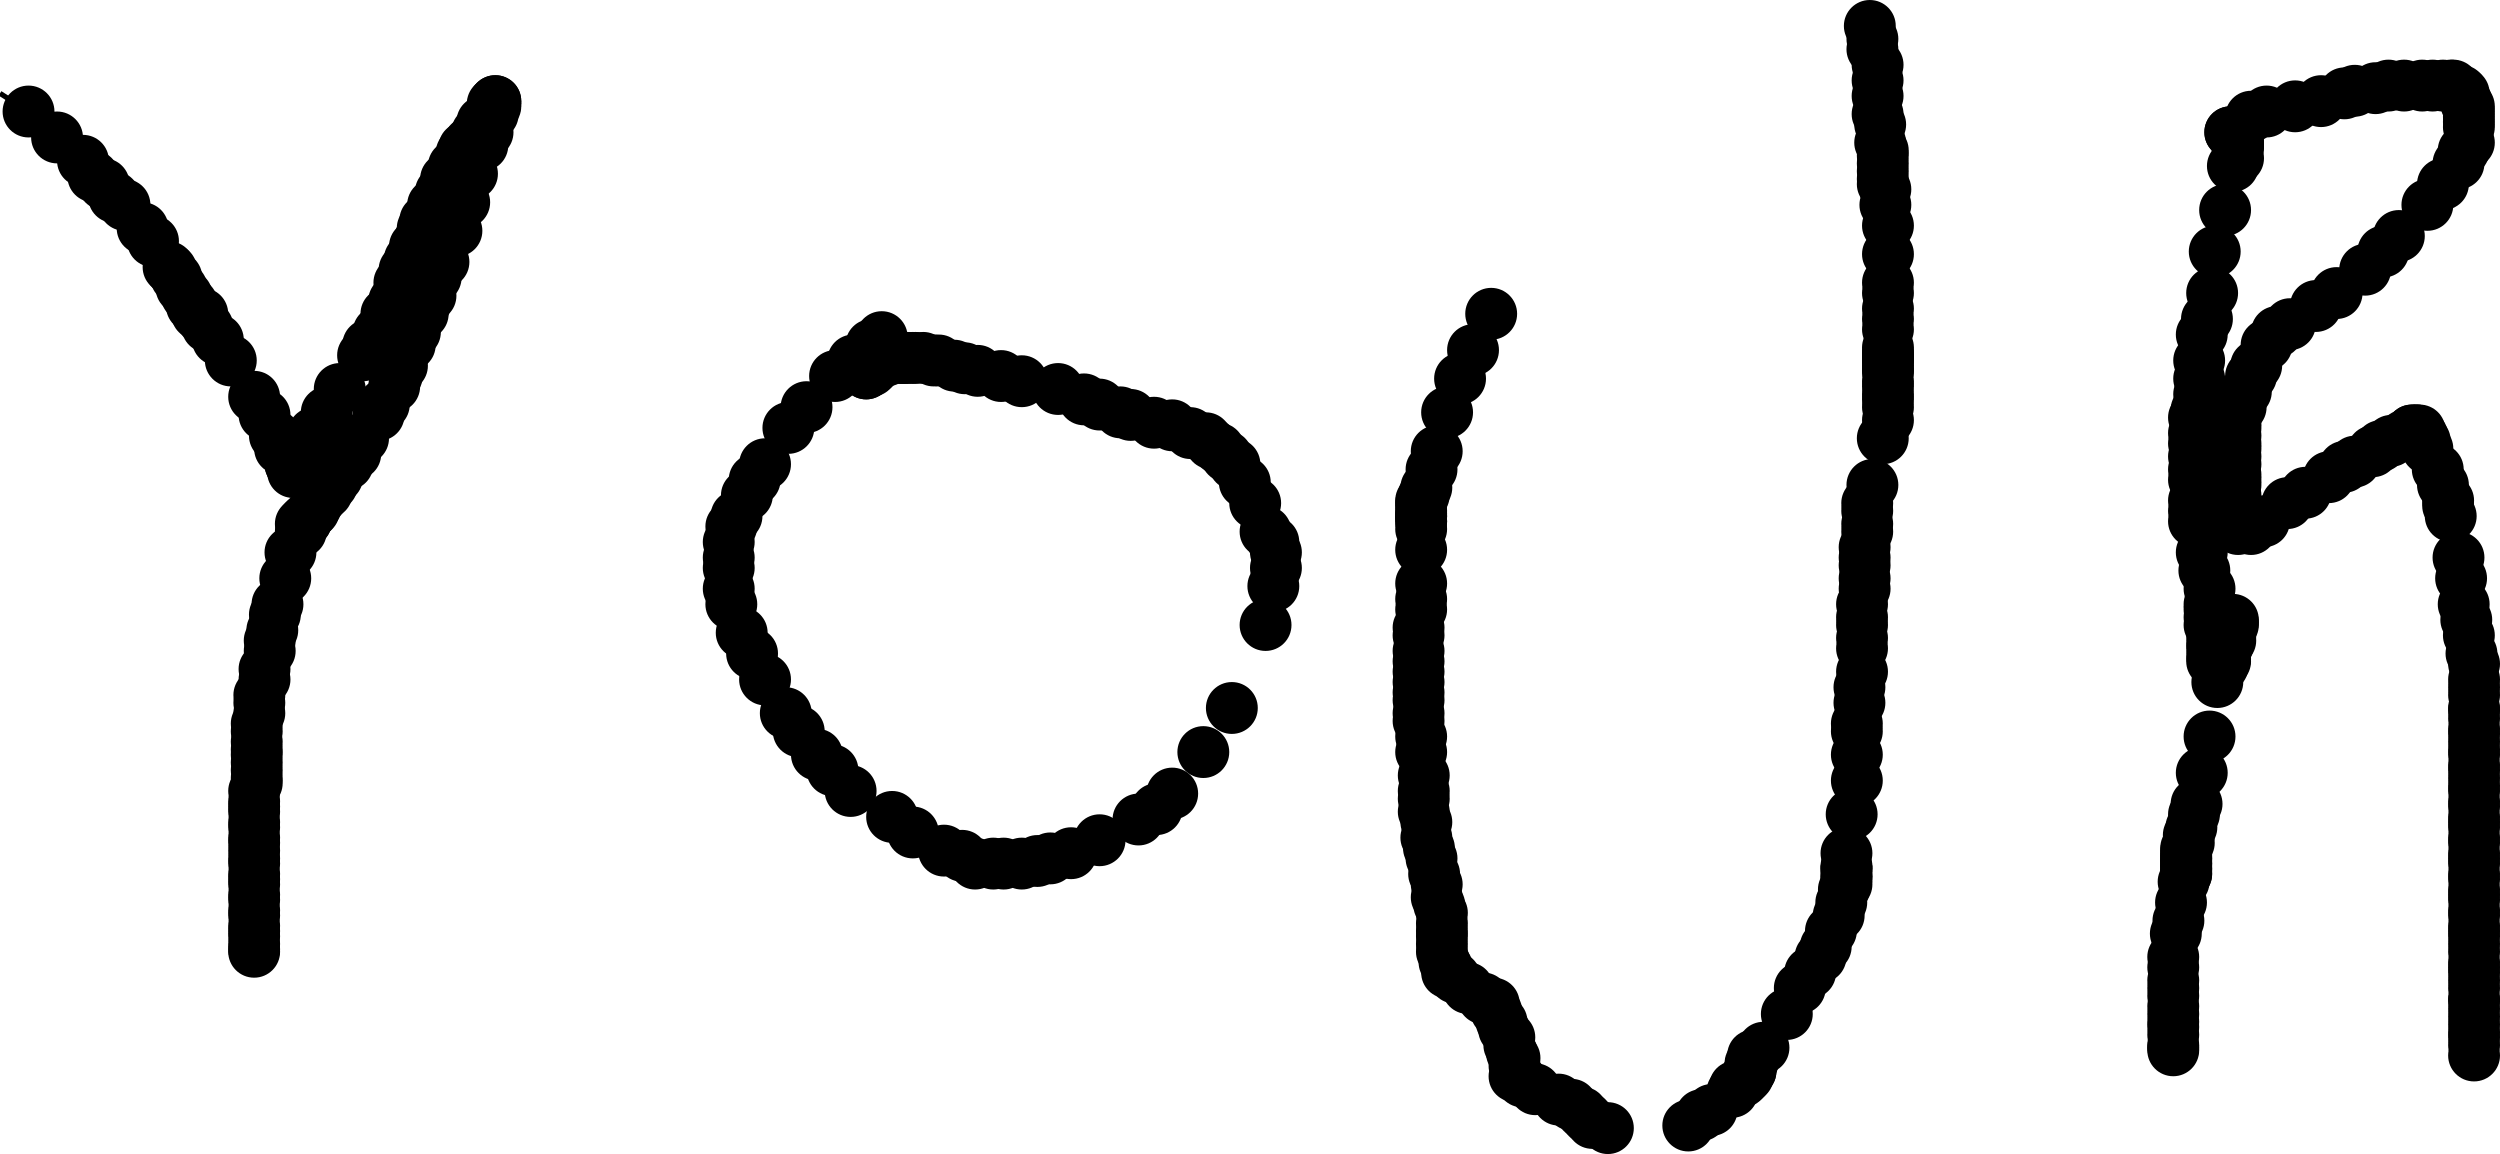 <svg xmlns="http://www.w3.org/2000/svg" version="1.1" width="964" height="445" viewBox="64 196 964 445"><path stroke="black" stroke-width="2" fill="none" d="M 64 232 L 75 239"/><circle cx="75" cy="239" r="10" fill="black"/><circle cx="86" cy="249" r="10" fill="black"/><circle cx="96" cy="258" r="10" fill="black"/><circle cx="100" cy="264" r="10" fill="black"/><circle cx="104" cy="267" r="10" fill="black"/><circle cx="108" cy="272" r="10" fill="black"/><circle cx="112" cy="275" r="10" fill="black"/><circle cx="119" cy="284" r="10" fill="black"/><circle cx="123" cy="289" r="10" fill="black"/><circle cx="129" cy="299" r="10" fill="black"/><circle cx="130" cy="300" r="10" fill="black"/><circle cx="132" cy="303" r="10" fill="black"/><circle cx="134" cy="307" r="10" fill="black"/><circle cx="136" cy="310" r="10" fill="black"/><circle cx="138" cy="313" r="10" fill="black"/><circle cx="138" cy="314" r="10" fill="black"/><circle cx="139" cy="315" r="10" fill="black"/><circle cx="140" cy="316" r="10" fill="black"/><circle cx="140" cy="317" r="10" fill="black"/><circle cx="141" cy="317" r="10" fill="black"/><circle cx="142" cy="317" r="10" fill="black"/><circle cx="142" cy="319" r="10" fill="black"/><circle cx="144" cy="322" r="10" fill="black"/><circle cx="148" cy="327" r="10" fill="black"/><circle cx="153" cy="335" r="10" fill="black"/><circle cx="162" cy="349" r="10" fill="black"/><circle cx="166" cy="356" r="10" fill="black"/><circle cx="170" cy="364" r="10" fill="black"/><circle cx="172" cy="369" r="10" fill="black"/><circle cx="175" cy="372" r="10" fill="black"/><circle cx="176" cy="375" r="10" fill="black"/><circle cx="176" cy="375" r="10" fill="black"/><circle cx="177" cy="376" r="10" fill="black"/><circle cx="177" cy="377" r="10" fill="black"/><circle cx="177" cy="378" r="10" fill="black"/><circle cx="178" cy="378" r="10" fill="black"/><circle cx="178" cy="377" r="10" fill="black"/><circle cx="178" cy="377" r="10" fill="black"/><circle cx="178" cy="376" r="10" fill="black"/><circle cx="179" cy="375" r="10" fill="black"/><circle cx="180" cy="374" r="10" fill="black"/><circle cx="180" cy="373" r="10" fill="black"/><circle cx="180" cy="373" r="10" fill="black"/><circle cx="180" cy="372" r="10" fill="black"/><circle cx="180" cy="371" r="10" fill="black"/><circle cx="180" cy="371" r="10" fill="black"/><circle cx="180" cy="370" r="10" fill="black"/><circle cx="181" cy="370" r="10" fill="black"/><circle cx="182" cy="369" r="10" fill="black"/><circle cx="185" cy="363" r="10" fill="black"/><circle cx="190" cy="355" r="10" fill="black"/><circle cx="195" cy="346" r="10" fill="black"/><circle cx="204" cy="333" r="10" fill="black"/><circle cx="206" cy="329" r="10" fill="black"/><circle cx="210" cy="324" r="10" fill="black"/><circle cx="213" cy="317" r="10" fill="black"/><circle cx="216" cy="312" r="10" fill="black"/><circle cx="218" cy="305" r="10" fill="black"/><circle cx="220" cy="300" r="10" fill="black"/><circle cx="222" cy="296" r="10" fill="black"/><circle cx="224" cy="291" r="10" fill="black"/><circle cx="226" cy="288" r="10" fill="black"/><circle cx="227" cy="284" r="10" fill="black"/><circle cx="228" cy="281" r="10" fill="black"/><circle cx="230" cy="279" r="10" fill="black"/><circle cx="231" cy="275" r="10" fill="black"/><circle cx="234" cy="270" r="10" fill="black"/><circle cx="236" cy="265" r="10" fill="black"/><circle cx="239" cy="260" r="10" fill="black"/><circle cx="242" cy="255" r="10" fill="black"/><circle cx="243" cy="253" r="10" fill="black"/><circle cx="245" cy="251" r="10" fill="black"/><circle cx="247" cy="249" r="10" fill="black"/><circle cx="248" cy="247" r="10" fill="black"/><circle cx="249" cy="246" r="10" fill="black"/><circle cx="250" cy="243" r="10" fill="black"/><circle cx="252" cy="242" r="10" fill="black"/><circle cx="253" cy="240" r="10" fill="black"/><circle cx="254" cy="239" r="10" fill="black"/><circle cx="254" cy="237" r="10" fill="black"/><circle cx="254" cy="236" r="10" fill="black"/><circle cx="255" cy="236" r="10" fill="black"/><circle cx="255" cy="235" r="10" fill="black"/><circle cx="255" cy="235" r="10" fill="black"/><circle cx="255" cy="237" r="10" fill="black"/><circle cx="254" cy="238" r="10" fill="black"/><circle cx="254" cy="240" r="10" fill="black"/><circle cx="253" cy="241" r="10" fill="black"/><circle cx="252" cy="244" r="10" fill="black"/><circle cx="252" cy="247" r="10" fill="black"/><circle cx="250" cy="252" r="10" fill="black"/><circle cx="246" cy="263" r="10" fill="black"/><circle cx="243" cy="274" r="10" fill="black"/><circle cx="240" cy="285" r="10" fill="black"/><circle cx="235" cy="297" r="10" fill="black"/><circle cx="232" cy="303" r="10" fill="black"/><circle cx="230" cy="310" r="10" fill="black"/><circle cx="228" cy="313" r="10" fill="black"/><circle cx="227" cy="317" r="10" fill="black"/><circle cx="224" cy="324" r="10" fill="black"/><circle cx="222" cy="329" r="10" fill="black"/><circle cx="219" cy="337" r="10" fill="black"/><circle cx="217" cy="341" r="10" fill="black"/><circle cx="216" cy="345" r="10" fill="black"/><circle cx="212" cy="352" r="10" fill="black"/><circle cx="210" cy="356" r="10" fill="black"/><circle cx="204" cy="365" r="10" fill="black"/><circle cx="201" cy="371" r="10" fill="black"/><circle cx="198" cy="375" r="10" fill="black"/><circle cx="194" cy="380" r="10" fill="black"/><circle cx="192" cy="383" r="10" fill="black"/><circle cx="190" cy="386" r="10" fill="black"/><circle cx="188" cy="388" r="10" fill="black"/><circle cx="186" cy="391" r="10" fill="black"/><circle cx="185" cy="393" r="10" fill="black"/><circle cx="184" cy="394" r="10" fill="black"/><circle cx="182" cy="396" r="10" fill="black"/><circle cx="182" cy="397" r="10" fill="black"/><circle cx="182" cy="397" r="10" fill="black"/><circle cx="181" cy="397" r="10" fill="black"/><circle cx="180" cy="398" r="10" fill="black"/><circle cx="180" cy="401" r="10" fill="black"/><circle cx="176" cy="409" r="10" fill="black"/><circle cx="174" cy="419" r="10" fill="black"/><circle cx="171" cy="429" r="10" fill="black"/><circle cx="170" cy="433" r="10" fill="black"/><circle cx="169" cy="439" r="10" fill="black"/><circle cx="168" cy="443" r="10" fill="black"/><circle cx="168" cy="447" r="10" fill="black"/><circle cx="166" cy="454" r="10" fill="black"/><circle cx="166" cy="458" r="10" fill="black"/><circle cx="164" cy="464" r="10" fill="black"/><circle cx="164" cy="467" r="10" fill="black"/><circle cx="164" cy="471" r="10" fill="black"/><circle cx="163" cy="475" r="10" fill="black"/><circle cx="163" cy="478" r="10" fill="black"/><circle cx="163" cy="482" r="10" fill="black"/><circle cx="163" cy="485" r="10" fill="black"/><circle cx="163" cy="487" r="10" fill="black"/><circle cx="163" cy="490" r="10" fill="black"/><circle cx="163" cy="493" r="10" fill="black"/><circle cx="163" cy="496" r="10" fill="black"/><circle cx="163" cy="498" r="10" fill="black"/><circle cx="162" cy="501" r="10" fill="black"/><circle cx="162" cy="505" r="10" fill="black"/><circle cx="162" cy="507" r="10" fill="black"/><circle cx="162" cy="509" r="10" fill="black"/><circle cx="162" cy="513" r="10" fill="black"/><circle cx="162" cy="515" r="10" fill="black"/><circle cx="162" cy="519" r="10" fill="black"/><circle cx="162" cy="521" r="10" fill="black"/><circle cx="162" cy="524" r="10" fill="black"/><circle cx="162" cy="527" r="10" fill="black"/><circle cx="162" cy="529" r="10" fill="black"/><circle cx="162" cy="533" r="10" fill="black"/><circle cx="162" cy="535" r="10" fill="black"/><circle cx="162" cy="537" r="10" fill="black"/><circle cx="162" cy="541" r="10" fill="black"/><circle cx="162" cy="543" r="10" fill="black"/><circle cx="162" cy="547" r="10" fill="black"/><circle cx="162" cy="549" r="10" fill="black"/><circle cx="162" cy="553" r="10" fill="black"/><circle cx="162" cy="555" r="10" fill="black"/><circle cx="162" cy="557" r="10" fill="black"/><circle cx="162" cy="560" r="10" fill="black"/><circle cx="162" cy="562" r="10" fill="black"/><circle cx="162" cy="563" r="10" fill="black"/><path stroke="black" stroke-width="2" fill="none" d="M 408 325 L 404 326"/><circle cx="404" cy="326" r="10" fill="black"/><circle cx="400" cy="329" r="10" fill="black"/><circle cx="393" cy="335" r="10" fill="black"/><circle cx="386" cy="341" r="10" fill="black"/><circle cx="375" cy="353" r="10" fill="black"/><circle cx="368" cy="361" r="10" fill="black"/><circle cx="359" cy="375" r="10" fill="black"/><circle cx="355" cy="381" r="10" fill="black"/><circle cx="352" cy="387" r="10" fill="black"/><circle cx="348" cy="395" r="10" fill="black"/><circle cx="346" cy="399" r="10" fill="black"/><circle cx="345" cy="405" r="10" fill="black"/><circle cx="345" cy="411" r="10" fill="black"/><circle cx="345" cy="415" r="10" fill="black"/><circle cx="345" cy="423" r="10" fill="black"/><circle cx="346" cy="429" r="10" fill="black"/><circle cx="350" cy="440" r="10" fill="black"/><circle cx="354" cy="448" r="10" fill="black"/><circle cx="359" cy="458" r="10" fill="black"/><circle cx="367" cy="471" r="10" fill="black"/><circle cx="372" cy="478" r="10" fill="black"/><circle cx="379" cy="487" r="10" fill="black"/><circle cx="385" cy="493" r="10" fill="black"/><circle cx="392" cy="501" r="10" fill="black"/><circle cx="408" cy="511" r="10" fill="black"/><circle cx="416" cy="517" r="10" fill="black"/><circle cx="428" cy="524" r="10" fill="black"/><circle cx="435" cy="526" r="10" fill="black"/><circle cx="440" cy="529" r="10" fill="black"/><circle cx="447" cy="529" r="10" fill="black"/><circle cx="451" cy="529" r="10" fill="black"/><circle cx="458" cy="529" r="10" fill="black"/><circle cx="464" cy="528" r="10" fill="black"/><circle cx="469" cy="527" r="10" fill="black"/><circle cx="477" cy="525" r="10" fill="black"/><circle cx="488" cy="520" r="10" fill="black"/><circle cx="503" cy="512" r="10" fill="black"/><circle cx="510" cy="508" r="10" fill="black"/><circle cx="516" cy="502" r="10" fill="black"/><circle cx="528" cy="486" r="10" fill="black"/><circle cx="539" cy="469" r="10" fill="black"/><circle cx="552" cy="437" r="10" fill="black"/><circle cx="555" cy="422" r="10" fill="black"/><circle cx="556" cy="415" r="10" fill="black"/><circle cx="556" cy="409" r="10" fill="black"/><circle cx="555" cy="405" r="10" fill="black"/><circle cx="552" cy="401" r="10" fill="black"/><circle cx="548" cy="390" r="10" fill="black"/><circle cx="544" cy="382" r="10" fill="black"/><circle cx="540" cy="375" r="10" fill="black"/><circle cx="537" cy="372" r="10" fill="black"/><circle cx="534" cy="369" r="10" fill="black"/><circle cx="531" cy="367" r="10" fill="black"/><circle cx="529" cy="365" r="10" fill="black"/><circle cx="523" cy="363" r="10" fill="black"/><circle cx="516" cy="360" r="10" fill="black"/><circle cx="509" cy="359" r="10" fill="black"/><circle cx="500" cy="356" r="10" fill="black"/><circle cx="496" cy="355" r="10" fill="black"/><circle cx="488" cy="352" r="10" fill="black"/><circle cx="482" cy="350" r="10" fill="black"/><circle cx="472" cy="346" r="10" fill="black"/><circle cx="458" cy="343" r="10" fill="black"/><circle cx="450" cy="341" r="10" fill="black"/><circle cx="441" cy="339" r="10" fill="black"/><circle cx="436" cy="338" r="10" fill="black"/><circle cx="432" cy="337" r="10" fill="black"/><circle cx="426" cy="335" r="10" fill="black"/><circle cx="424" cy="335" r="10" fill="black"/><circle cx="420" cy="334" r="10" fill="black"/><circle cx="417" cy="334" r="10" fill="black"/><circle cx="416" cy="334" r="10" fill="black"/><circle cx="414" cy="334" r="10" fill="black"/><circle cx="413" cy="334" r="10" fill="black"/><circle cx="412" cy="334" r="10" fill="black"/><circle cx="412" cy="334" r="10" fill="black"/><circle cx="411" cy="334" r="10" fill="black"/><circle cx="408" cy="334" r="10" fill="black"/><circle cx="406" cy="335" r="10" fill="black"/><circle cx="402" cy="337" r="10" fill="black"/><circle cx="401" cy="338" r="10" fill="black"/><circle cx="400" cy="339" r="10" fill="black"/><circle cx="399" cy="339" r="10" fill="black"/><circle cx="398" cy="340" r="10" fill="black"/><circle cx="398" cy="340" r="10" fill="black"/><path stroke="black" stroke-width="2" fill="none" d="M 641 313 L 639 317"/><circle cx="639" cy="317" r="10" fill="black"/><circle cx="632" cy="331" r="10" fill="black"/><circle cx="627" cy="342" r="10" fill="black"/><circle cx="622" cy="355" r="10" fill="black"/><circle cx="618" cy="370" r="10" fill="black"/><circle cx="616" cy="377" r="10" fill="black"/><circle cx="614" cy="384" r="10" fill="black"/><circle cx="613" cy="387" r="10" fill="black"/><circle cx="612" cy="389" r="10" fill="black"/><circle cx="612" cy="390" r="10" fill="black"/><circle cx="612" cy="391" r="10" fill="black"/><circle cx="612" cy="393" r="10" fill="black"/><circle cx="612" cy="394" r="10" fill="black"/><circle cx="612" cy="395" r="10" fill="black"/><circle cx="612" cy="395" r="10" fill="black"/><circle cx="612" cy="397" r="10" fill="black"/><circle cx="612" cy="397" r="10" fill="black"/><circle cx="612" cy="400" r="10" fill="black"/><circle cx="612" cy="408" r="10" fill="black"/><circle cx="612" cy="421" r="10" fill="black"/><circle cx="612" cy="427" r="10" fill="black"/><circle cx="612" cy="431" r="10" fill="black"/><circle cx="611" cy="438" r="10" fill="black"/><circle cx="611" cy="441" r="10" fill="black"/><circle cx="611" cy="447" r="10" fill="black"/><circle cx="611" cy="451" r="10" fill="black"/><circle cx="611" cy="455" r="10" fill="black"/><circle cx="611" cy="459" r="10" fill="black"/><circle cx="611" cy="463" r="10" fill="black"/><circle cx="611" cy="466" r="10" fill="black"/><circle cx="611" cy="471" r="10" fill="black"/><circle cx="611" cy="474" r="10" fill="black"/><circle cx="612" cy="480" r="10" fill="black"/><circle cx="612" cy="486" r="10" fill="black"/><circle cx="613" cy="495" r="10" fill="black"/><circle cx="613" cy="501" r="10" fill="black"/><circle cx="613" cy="504" r="10" fill="black"/><circle cx="613" cy="509" r="10" fill="black"/><circle cx="614" cy="513" r="10" fill="black"/><circle cx="614" cy="519" r="10" fill="black"/><circle cx="615" cy="523" r="10" fill="black"/><circle cx="616" cy="527" r="10" fill="black"/><circle cx="617" cy="533" r="10" fill="black"/><circle cx="618" cy="537" r="10" fill="black"/><circle cx="618" cy="542" r="10" fill="black"/><circle cx="619" cy="545" r="10" fill="black"/><circle cx="620" cy="548" r="10" fill="black"/><circle cx="620" cy="552" r="10" fill="black"/><circle cx="620" cy="555" r="10" fill="black"/><circle cx="620" cy="557" r="10" fill="black"/><circle cx="620" cy="560" r="10" fill="black"/><circle cx="620" cy="563" r="10" fill="black"/><circle cx="621" cy="567" r="10" fill="black"/><circle cx="622" cy="569" r="10" fill="black"/><circle cx="622" cy="571" r="10" fill="black"/><circle cx="625" cy="573" r="10" fill="black"/><circle cx="630" cy="577" r="10" fill="black"/><circle cx="636" cy="581" r="10" fill="black"/><circle cx="640" cy="583" r="10" fill="black"/><circle cx="641" cy="586" r="10" fill="black"/><circle cx="643" cy="590" r="10" fill="black"/><circle cx="644" cy="593" r="10" fill="black"/><circle cx="646" cy="596" r="10" fill="black"/><circle cx="646" cy="599" r="10" fill="black"/><circle cx="647" cy="602" r="10" fill="black"/><circle cx="648" cy="604" r="10" fill="black"/><circle cx="648" cy="607" r="10" fill="black"/><circle cx="648" cy="611" r="10" fill="black"/><circle cx="651" cy="613" r="10" fill="black"/><circle cx="656" cy="616" r="10" fill="black"/><circle cx="665" cy="620" r="10" fill="black"/><circle cx="670" cy="622" r="10" fill="black"/><circle cx="674" cy="625" r="10" fill="black"/><circle cx="676" cy="627" r="10" fill="black"/><circle cx="678" cy="629" r="10" fill="black"/><circle cx="684" cy="631" r="10" fill="black"/><circle cx="715" cy="630" r="10" fill="black"/><circle cx="720" cy="626" r="10" fill="black"/><circle cx="724" cy="624" r="10" fill="black"/><circle cx="732" cy="617" r="10" fill="black"/><circle cx="733" cy="615" r="10" fill="black"/><circle cx="736" cy="613" r="10" fill="black"/><circle cx="737" cy="612" r="10" fill="black"/><circle cx="738" cy="611" r="10" fill="black"/><circle cx="738" cy="610" r="10" fill="black"/><circle cx="739" cy="609" r="10" fill="black"/><circle cx="739" cy="609" r="10" fill="black"/><circle cx="739" cy="608" r="10" fill="black"/><circle cx="739" cy="607" r="10" fill="black"/><circle cx="739" cy="607" r="10" fill="black"/><circle cx="739" cy="606" r="10" fill="black"/><circle cx="740" cy="605" r="10" fill="black"/><circle cx="740" cy="605" r="10" fill="black"/><circle cx="740" cy="603" r="10" fill="black"/><circle cx="744" cy="600" r="10" fill="black"/><circle cx="753" cy="587" r="10" fill="black"/><circle cx="758" cy="577" r="10" fill="black"/><circle cx="762" cy="571" r="10" fill="black"/><circle cx="766" cy="565" r="10" fill="black"/><circle cx="768" cy="561" r="10" fill="black"/><circle cx="770" cy="555" r="10" fill="black"/><circle cx="773" cy="549" r="10" fill="black"/><circle cx="774" cy="544" r="10" fill="black"/><circle cx="775" cy="539" r="10" fill="black"/><circle cx="776" cy="537" r="10" fill="black"/><circle cx="776" cy="535" r="10" fill="black"/><circle cx="776" cy="534" r="10" fill="black"/><circle cx="776" cy="533" r="10" fill="black"/><circle cx="776" cy="531" r="10" fill="black"/><circle cx="776" cy="531" r="10" fill="black"/><circle cx="776" cy="530" r="10" fill="black"/><circle cx="776" cy="525" r="10" fill="black"/><circle cx="778" cy="510" r="10" fill="black"/><circle cx="780" cy="497" r="10" fill="black"/><circle cx="780" cy="487" r="10" fill="black"/><circle cx="780" cy="478" r="10" fill="black"/><circle cx="780" cy="475" r="10" fill="black"/><circle cx="781" cy="467" r="10" fill="black"/><circle cx="781" cy="461" r="10" fill="black"/><circle cx="782" cy="455" r="10" fill="black"/><circle cx="782" cy="446" r="10" fill="black"/><circle cx="782" cy="442" r="10" fill="black"/><circle cx="782" cy="437" r="10" fill="black"/><circle cx="782" cy="434" r="10" fill="black"/><circle cx="782" cy="429" r="10" fill="black"/><circle cx="783" cy="423" r="10" fill="black"/><circle cx="783" cy="419" r="10" fill="black"/><circle cx="783" cy="414" r="10" fill="black"/><circle cx="783" cy="411" r="10" fill="black"/><circle cx="783" cy="407" r="10" fill="black"/><circle cx="784" cy="401" r="10" fill="black"/><circle cx="784" cy="398" r="10" fill="black"/><circle cx="784" cy="393" r="10" fill="black"/><circle cx="784" cy="390" r="10" fill="black"/><circle cx="786" cy="383" r="10" fill="black"/><circle cx="790" cy="365" r="10" fill="black"/><circle cx="792" cy="358" r="10" fill="black"/><circle cx="792" cy="353" r="10" fill="black"/><circle cx="792" cy="350" r="10" fill="black"/><circle cx="792" cy="348" r="10" fill="black"/><circle cx="792" cy="345" r="10" fill="black"/><circle cx="792" cy="343" r="10" fill="black"/><circle cx="792" cy="339" r="10" fill="black"/><circle cx="792" cy="339" r="10" fill="black"/><circle cx="792" cy="337" r="10" fill="black"/><circle cx="792" cy="335" r="10" fill="black"/><circle cx="792" cy="335" r="10" fill="black"/><circle cx="792" cy="334" r="10" fill="black"/><circle cx="792" cy="333" r="10" fill="black"/><circle cx="792" cy="333" r="10" fill="black"/><circle cx="792" cy="332" r="10" fill="black"/><circle cx="792" cy="330" r="10" fill="black"/><circle cx="792" cy="323" r="10" fill="black"/><circle cx="792" cy="319" r="10" fill="black"/><circle cx="792" cy="315" r="10" fill="black"/><circle cx="792" cy="309" r="10" fill="black"/><circle cx="792" cy="305" r="10" fill="black"/><circle cx="792" cy="294" r="10" fill="black"/><circle cx="792" cy="283" r="10" fill="black"/><circle cx="791" cy="275" r="10" fill="black"/><circle cx="791" cy="269" r="10" fill="black"/><circle cx="790" cy="267" r="10" fill="black"/><circle cx="790" cy="265" r="10" fill="black"/><circle cx="790" cy="262" r="10" fill="black"/><circle cx="790" cy="259" r="10" fill="black"/><circle cx="790" cy="256" r="10" fill="black"/><circle cx="790" cy="254" r="10" fill="black"/><circle cx="789" cy="251" r="10" fill="black"/><circle cx="789" cy="244" r="10" fill="black"/><circle cx="788" cy="240" r="10" fill="black"/><circle cx="788" cy="233" r="10" fill="black"/><circle cx="788" cy="227" r="10" fill="black"/><circle cx="788" cy="221" r="10" fill="black"/><circle cx="786" cy="215" r="10" fill="black"/><circle cx="786" cy="211" r="10" fill="black"/><circle cx="785" cy="206" r="10" fill="black"/><path stroke="black" stroke-width="2" fill="none" d="M 924 247 L 924 247"/><circle cx="924" cy="247" r="10" fill="black"/><circle cx="924" cy="247" r="10" fill="black"/><circle cx="926" cy="249" r="10" fill="black"/><circle cx="926" cy="250" r="10" fill="black"/><circle cx="927" cy="251" r="10" fill="black"/><circle cx="927" cy="251" r="10" fill="black"/><circle cx="927" cy="252" r="10" fill="black"/><circle cx="927" cy="253" r="10" fill="black"/><circle cx="927" cy="257" r="10" fill="black"/><circle cx="925" cy="260" r="10" fill="black"/><circle cx="922" cy="277" r="10" fill="black"/><circle cx="918" cy="293" r="10" fill="black"/><circle cx="917" cy="309" r="10" fill="black"/><circle cx="915" cy="319" r="10" fill="black"/><circle cx="913" cy="325" r="10" fill="black"/><circle cx="912" cy="335" r="10" fill="black"/><circle cx="912" cy="342" r="10" fill="black"/><circle cx="912" cy="348" r="10" fill="black"/><circle cx="911" cy="354" r="10" fill="black"/><circle cx="910" cy="357" r="10" fill="black"/><circle cx="910" cy="363" r="10" fill="black"/><circle cx="910" cy="367" r="10" fill="black"/><circle cx="910" cy="372" r="10" fill="black"/><circle cx="910" cy="377" r="10" fill="black"/><circle cx="910" cy="381" r="10" fill="black"/><circle cx="910" cy="389" r="10" fill="black"/><circle cx="910" cy="393" r="10" fill="black"/><circle cx="910" cy="397" r="10" fill="black"/><circle cx="913" cy="409" r="10" fill="black"/><circle cx="914" cy="416" r="10" fill="black"/><circle cx="916" cy="423" r="10" fill="black"/><circle cx="916" cy="429" r="10" fill="black"/><circle cx="916" cy="431" r="10" fill="black"/><circle cx="916" cy="434" r="10" fill="black"/><circle cx="916" cy="437" r="10" fill="black"/><circle cx="917" cy="441" r="10" fill="black"/><circle cx="917" cy="444" r="10" fill="black"/><circle cx="917" cy="446" r="10" fill="black"/><circle cx="917" cy="449" r="10" fill="black"/><circle cx="917" cy="451" r="10" fill="black"/><path stroke="black" stroke-width="2" fill="none" d="M 928 242 L 932 241"/><circle cx="932" cy="241" r="10" fill="black"/><circle cx="938" cy="239" r="10" fill="black"/><circle cx="949" cy="237" r="10" fill="black"/><circle cx="959" cy="235" r="10" fill="black"/><circle cx="968" cy="232" r="10" fill="black"/><circle cx="972" cy="231" r="10" fill="black"/><circle cx="980" cy="230" r="10" fill="black"/><circle cx="985" cy="229" r="10" fill="black"/><circle cx="991" cy="229" r="10" fill="black"/><circle cx="998" cy="229" r="10" fill="black"/><circle cx="1002" cy="229" r="10" fill="black"/><circle cx="1006" cy="229" r="10" fill="black"/><circle cx="1009" cy="229" r="10" fill="black"/><circle cx="1010" cy="229" r="10" fill="black"/><circle cx="1012" cy="231" r="10" fill="black"/><circle cx="1012" cy="231" r="10" fill="black"/><circle cx="1013" cy="231" r="10" fill="black"/><circle cx="1014" cy="232" r="10" fill="black"/><circle cx="1014" cy="233" r="10" fill="black"/><circle cx="1015" cy="235" r="10" fill="black"/><circle cx="1015" cy="236" r="10" fill="black"/><circle cx="1016" cy="237" r="10" fill="black"/><circle cx="1016" cy="239" r="10" fill="black"/><circle cx="1016" cy="241" r="10" fill="black"/><circle cx="1016" cy="243" r="10" fill="black"/><circle cx="1016" cy="245" r="10" fill="black"/><circle cx="1016" cy="251" r="10" fill="black"/><circle cx="1014" cy="254" r="10" fill="black"/><circle cx="1012" cy="259" r="10" fill="black"/><circle cx="1006" cy="267" r="10" fill="black"/><circle cx="1000" cy="275" r="10" fill="black"/><circle cx="989" cy="287" r="10" fill="black"/><circle cx="983" cy="293" r="10" fill="black"/><circle cx="976" cy="300" r="10" fill="black"/><circle cx="965" cy="309" r="10" fill="black"/><circle cx="957" cy="314" r="10" fill="black"/><circle cx="947" cy="321" r="10" fill="black"/><circle cx="942" cy="324" r="10" fill="black"/><circle cx="938" cy="329" r="10" fill="black"/><circle cx="934" cy="337" r="10" fill="black"/><circle cx="932" cy="341" r="10" fill="black"/><circle cx="930" cy="347" r="10" fill="black"/><circle cx="928" cy="350" r="10" fill="black"/><circle cx="928" cy="353" r="10" fill="black"/><circle cx="926" cy="359" r="10" fill="black"/><circle cx="926" cy="361" r="10" fill="black"/><circle cx="926" cy="364" r="10" fill="black"/><circle cx="926" cy="367" r="10" fill="black"/><circle cx="926" cy="369" r="10" fill="black"/><circle cx="926" cy="372" r="10" fill="black"/><circle cx="926" cy="375" r="10" fill="black"/><circle cx="926" cy="379" r="10" fill="black"/><circle cx="926" cy="381" r="10" fill="black"/><circle cx="926" cy="383" r="10" fill="black"/><circle cx="926" cy="387" r="10" fill="black"/><circle cx="926" cy="389" r="10" fill="black"/><circle cx="926" cy="391" r="10" fill="black"/><circle cx="926" cy="393" r="10" fill="black"/><circle cx="926" cy="395" r="10" fill="black"/><circle cx="926" cy="397" r="10" fill="black"/><circle cx="926" cy="399" r="10" fill="black"/><circle cx="927" cy="400" r="10" fill="black"/><circle cx="932" cy="400" r="10" fill="black"/><circle cx="937" cy="397" r="10" fill="black"/><circle cx="946" cy="390" r="10" fill="black"/><circle cx="953" cy="386" r="10" fill="black"/><circle cx="962" cy="380" r="10" fill="black"/><circle cx="968" cy="376" r="10" fill="black"/><circle cx="972" cy="374" r="10" fill="black"/><circle cx="979" cy="370" r="10" fill="black"/><circle cx="982" cy="368" r="10" fill="black"/><circle cx="986" cy="366" r="10" fill="black"/><circle cx="991" cy="364" r="10" fill="black"/><circle cx="993" cy="363" r="10" fill="black"/><circle cx="994" cy="362" r="10" fill="black"/><circle cx="994" cy="362" r="10" fill="black"/><circle cx="995" cy="362" r="10" fill="black"/><circle cx="996" cy="362" r="10" fill="black"/><circle cx="996" cy="362" r="10" fill="black"/><circle cx="997" cy="362" r="10" fill="black"/><circle cx="997" cy="363" r="10" fill="black"/><circle cx="997" cy="363" r="10" fill="black"/><circle cx="998" cy="364" r="10" fill="black"/><circle cx="999" cy="366" r="10" fill="black"/><circle cx="1000" cy="369" r="10" fill="black"/><circle cx="1004" cy="377" r="10" fill="black"/><circle cx="1006" cy="383" r="10" fill="black"/><circle cx="1008" cy="389" r="10" fill="black"/><circle cx="1008" cy="391" r="10" fill="black"/><circle cx="1009" cy="395" r="10" fill="black"/><circle cx="1012" cy="411" r="10" fill="black"/><circle cx="1013" cy="419" r="10" fill="black"/><circle cx="1014" cy="429" r="10" fill="black"/><circle cx="1015" cy="435" r="10" fill="black"/><circle cx="1016" cy="441" r="10" fill="black"/><circle cx="1017" cy="448" r="10" fill="black"/><circle cx="1018" cy="452" r="10" fill="black"/><circle cx="1018" cy="458" r="10" fill="black"/><circle cx="1018" cy="461" r="10" fill="black"/><circle cx="1018" cy="464" r="10" fill="black"/><circle cx="1018" cy="469" r="10" fill="black"/><circle cx="1018" cy="470" r="10" fill="black"/><circle cx="1018" cy="473" r="10" fill="black"/><circle cx="1018" cy="477" r="10" fill="black"/><circle cx="1018" cy="479" r="10" fill="black"/><circle cx="1018" cy="482" r="10" fill="black"/><circle cx="1018" cy="485" r="10" fill="black"/><circle cx="1018" cy="487" r="10" fill="black"/><circle cx="1018" cy="491" r="10" fill="black"/><circle cx="1018" cy="493" r="10" fill="black"/><circle cx="1018" cy="496" r="10" fill="black"/><circle cx="1018" cy="499" r="10" fill="black"/><circle cx="1018" cy="501" r="10" fill="black"/><circle cx="1018" cy="505" r="10" fill="black"/><circle cx="1018" cy="507" r="10" fill="black"/><circle cx="1018" cy="511" r="10" fill="black"/><circle cx="1018" cy="513" r="10" fill="black"/><circle cx="1018" cy="515" r="10" fill="black"/><circle cx="1018" cy="519" r="10" fill="black"/><circle cx="1018" cy="521" r="10" fill="black"/><circle cx="1018" cy="525" r="10" fill="black"/><circle cx="1018" cy="527" r="10" fill="black"/><circle cx="1018" cy="529" r="10" fill="black"/><circle cx="1018" cy="533" r="10" fill="black"/><circle cx="1018" cy="535" r="10" fill="black"/><circle cx="1018" cy="539" r="10" fill="black"/><circle cx="1018" cy="541" r="10" fill="black"/><circle cx="1018" cy="543" r="10" fill="black"/><circle cx="1018" cy="547" r="10" fill="black"/><circle cx="1018" cy="549" r="10" fill="black"/><circle cx="1018" cy="553" r="10" fill="black"/><circle cx="1018" cy="555" r="10" fill="black"/><circle cx="1018" cy="557" r="10" fill="black"/><circle cx="1018" cy="560" r="10" fill="black"/><circle cx="1018" cy="563" r="10" fill="black"/><circle cx="1018" cy="567" r="10" fill="black"/><circle cx="1018" cy="569" r="10" fill="black"/><circle cx="1018" cy="571" r="10" fill="black"/><circle cx="1018" cy="574" r="10" fill="black"/><circle cx="1018" cy="577" r="10" fill="black"/><circle cx="1018" cy="581" r="10" fill="black"/><circle cx="1018" cy="582" r="10" fill="black"/><circle cx="1018" cy="585" r="10" fill="black"/><circle cx="1018" cy="588" r="10" fill="black"/><circle cx="1018" cy="591" r="10" fill="black"/><circle cx="1018" cy="594" r="10" fill="black"/><circle cx="1018" cy="596" r="10" fill="black"/><circle cx="1018" cy="599" r="10" fill="black"/><circle cx="1018" cy="603" r="10" fill="black"/><path stroke="black" stroke-width="2" fill="none" d="M 925 435 L 925 435"/><circle cx="925" cy="435" r="10" fill="black"/><circle cx="925" cy="436" r="10" fill="black"/><circle cx="925" cy="437" r="10" fill="black"/><circle cx="924" cy="439" r="10" fill="black"/><circle cx="924" cy="439" r="10" fill="black"/><circle cx="924" cy="441" r="10" fill="black"/><circle cx="924" cy="443" r="10" fill="black"/><circle cx="923" cy="443" r="10" fill="black"/><path stroke="black" stroke-width="2" fill="none" d="M 923 443 L 923 445"/><circle cx="923" cy="445" r="10" fill="black"/><circle cx="922" cy="447" r="10" fill="black"/><circle cx="922" cy="449" r="10" fill="black"/><circle cx="922" cy="450" r="10" fill="black"/><circle cx="922" cy="451" r="10" fill="black"/><circle cx="921" cy="453" r="10" fill="black"/><circle cx="919" cy="459" r="10" fill="black"/><circle cx="916" cy="480" r="10" fill="black"/><circle cx="913" cy="494" r="10" fill="black"/><circle cx="911" cy="506" r="10" fill="black"/><circle cx="910" cy="510" r="10" fill="black"/><circle cx="909" cy="515" r="10" fill="black"/><circle cx="908" cy="518" r="10" fill="black"/><circle cx="908" cy="521" r="10" fill="black"/><circle cx="907" cy="523" r="10" fill="black"/><circle cx="907" cy="524" r="10" fill="black"/><circle cx="907" cy="525" r="10" fill="black"/><circle cx="907" cy="526" r="10" fill="black"/><circle cx="907" cy="527" r="10" fill="black"/><circle cx="907" cy="527" r="10" fill="black"/><circle cx="907" cy="528" r="10" fill="black"/><circle cx="907" cy="529" r="10" fill="black"/><circle cx="907" cy="529" r="10" fill="black"/><circle cx="907" cy="530" r="10" fill="black"/><circle cx="907" cy="531" r="10" fill="black"/><circle cx="907" cy="531" r="10" fill="black"/><circle cx="907" cy="532" r="10" fill="black"/><circle cx="907" cy="533" r="10" fill="black"/><circle cx="907" cy="533" r="10" fill="black"/><circle cx="906" cy="536" r="10" fill="black"/><circle cx="905" cy="544" r="10" fill="black"/><circle cx="904" cy="551" r="10" fill="black"/><circle cx="903" cy="556" r="10" fill="black"/><circle cx="902" cy="565" r="10" fill="black"/><circle cx="902" cy="569" r="10" fill="black"/><circle cx="902" cy="574" r="10" fill="black"/><circle cx="902" cy="577" r="10" fill="black"/><circle cx="902" cy="580" r="10" fill="black"/><circle cx="902" cy="584" r="10" fill="black"/><circle cx="902" cy="587" r="10" fill="black"/><circle cx="902" cy="590" r="10" fill="black"/><circle cx="902" cy="592" r="10" fill="black"/><circle cx="902" cy="595" r="10" fill="black"/><circle cx="902" cy="599" r="10" fill="black"/><circle cx="902" cy="600" r="10" fill="black"/><circle cx="902" cy="601" r="10" fill="black"/></svg>